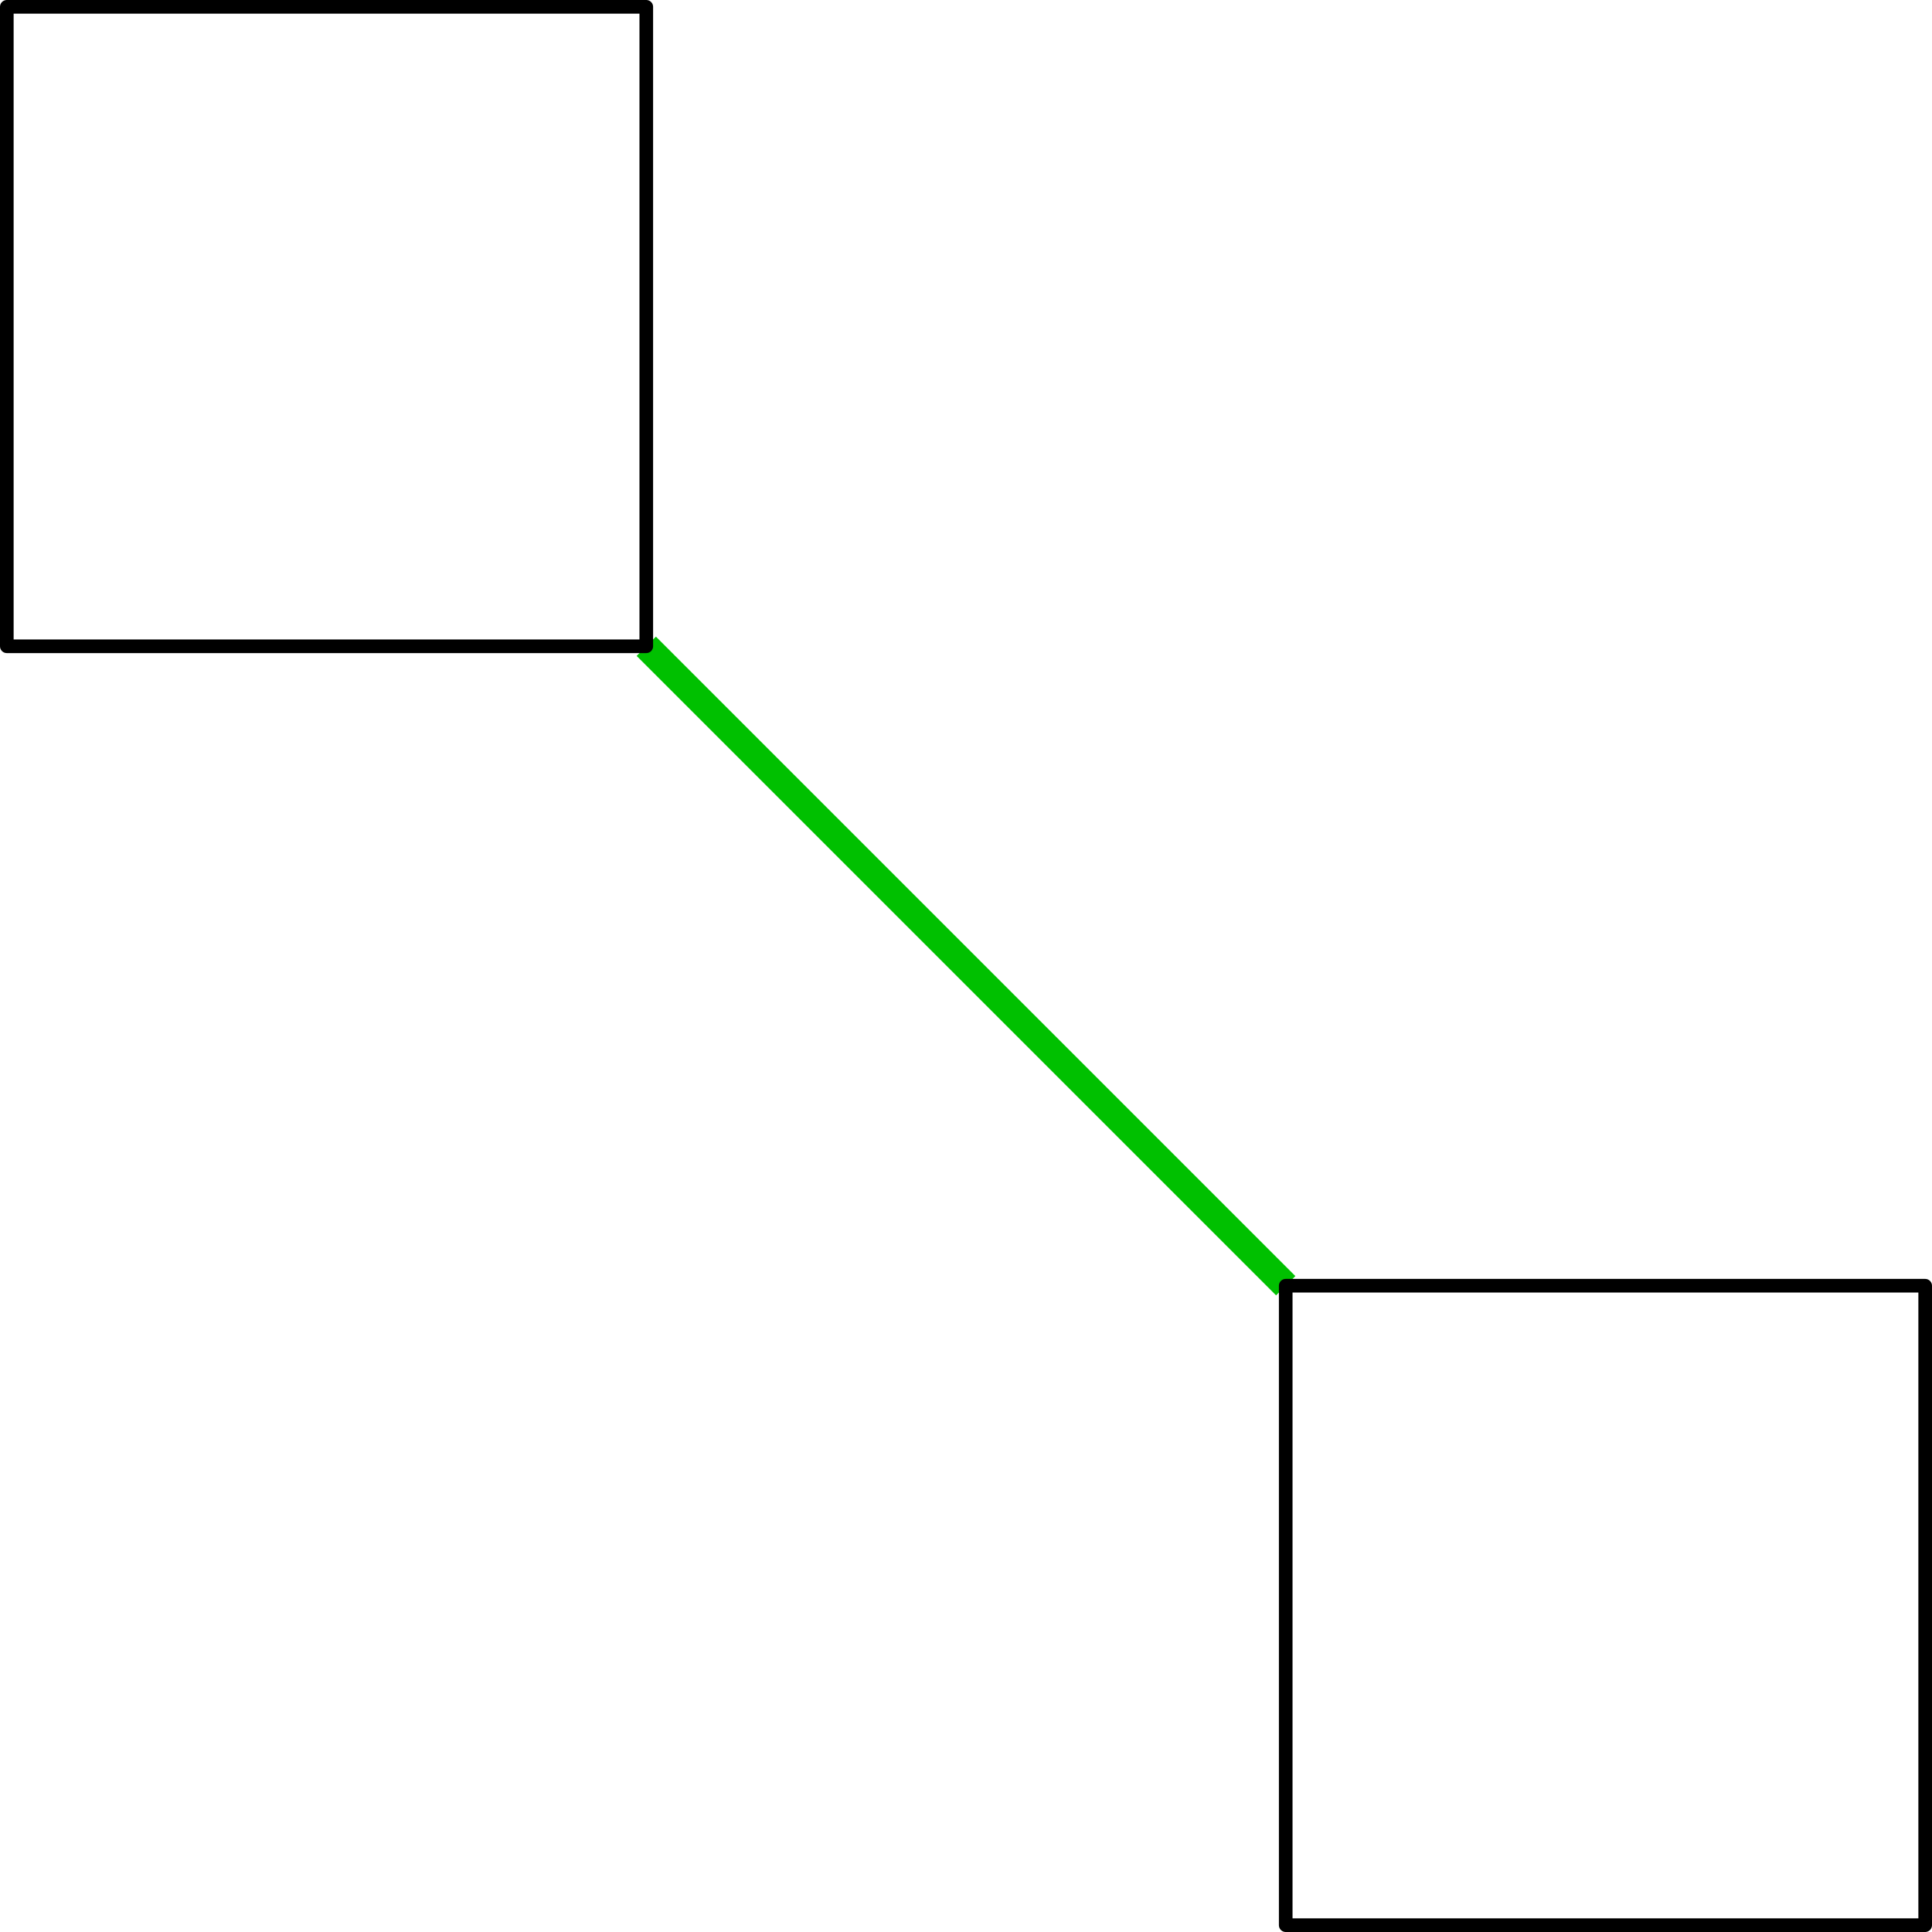 <?xml version='1.0' encoding='ISO-8859-1'?>
<!DOCTYPE svg PUBLIC "-//W3C//DTD SVG 1.1//EN" "http://www.w3.org/Graphics/SVG/1.1/DTD/svg11.dtd">
<!-- This file was generated by dvisvgm 1.0.11 () -->
<!-- Fri Apr 16 20:39:14 2021 -->
<svg height='142.264pt' version='1.1' viewBox='56.621 54.06 142.264 142.264' width='142.264pt' xmlns='http://www.w3.org/2000/svg' xmlns:xlink='http://www.w3.org/1999/xlink'>
<g id='page1'>
<g transform='matrix(1 0 0 1 57.123 195.822)'>
<path d='M 47.087 -94.173L 94.173 -47.087' fill='none' stroke='#00c000' stroke-linecap='butt' stroke-linejoin='round' stroke-miterlimit='10.037' stroke-width='2.007'/>
</g>
<g transform='matrix(1 0 0 1 57.123 195.822)'>
<path d='M 0 -94.173L 47.087 -94.173L 47.087 -141.26L 0 -141.26L 0 -94.173Z' fill='none' stroke='#000000' stroke-linecap='round' stroke-linejoin='round' stroke-miterlimit='10.037' stroke-width='1.004'/>
</g>
<g transform='matrix(1 0 0 1 57.123 195.822)'>
<path d='M 94.173 0L 141.26 0L 141.26 -47.087L 94.173 -47.087L 94.173 0Z' fill='none' stroke='#000000' stroke-linecap='round' stroke-linejoin='round' stroke-miterlimit='10.037' stroke-width='1.004'/>
</g></g>
</svg>
